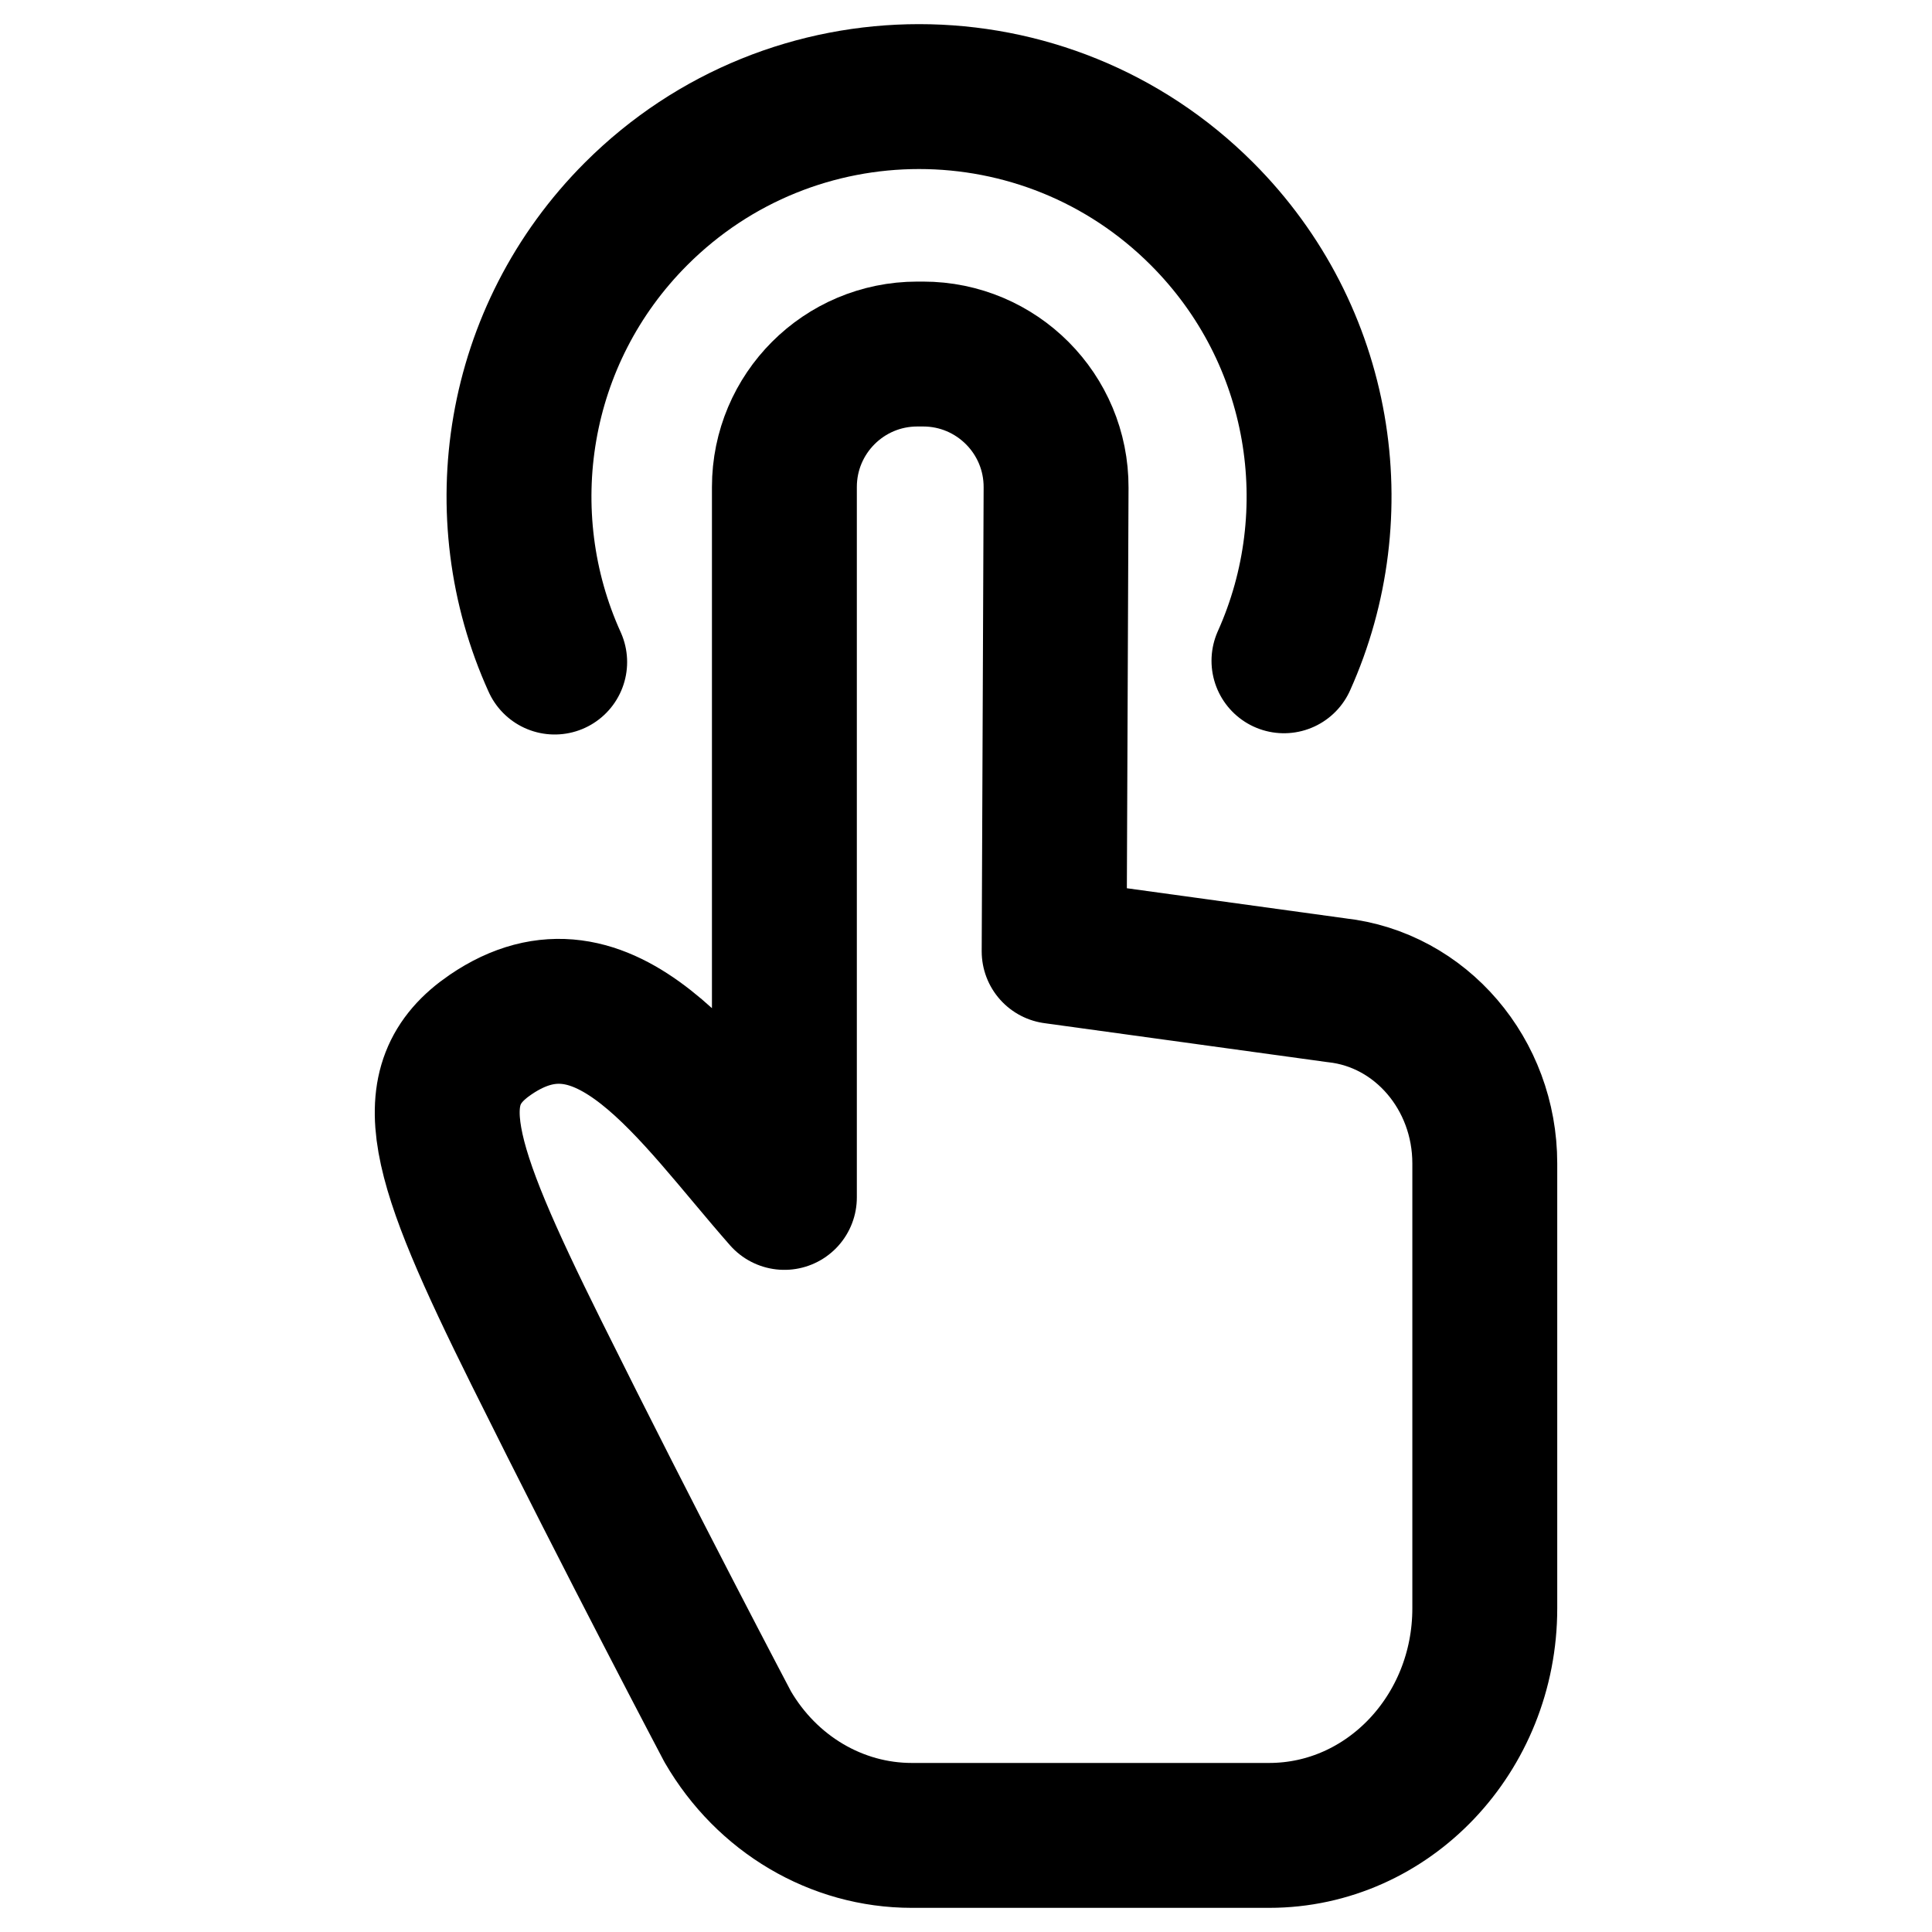 <svg width="40" height="40" viewBox="0 0 40 40" fill="none" xmlns="http://www.w3.org/2000/svg">
<g id="button">
<g id="Group 1597879938">
<path id="Vector (Stroke)" d="M21.865 10.094L21.825 19.697L27.671 20.502C29.416 20.693 30.741 22.241 30.741 24.087L30.741 33.299C30.741 35.895 28.742 38 26.276 38L18.877 38C17.321 38 15.877 37.147 15.066 35.749C15.066 35.749 13.088 32.002 11.104 28.005C9.12 24.008 8.63 22.462 10.157 21.421C12.539 19.797 14.328 22.615 16.24 24.791V10.083C16.24 8.562 17.472 7.33 18.992 7.33H19.112C20.637 7.33 21.871 8.569 21.865 10.094Z" stroke="black" stroke-width="3" stroke-linejoin="round"/>
<path id="Ellipse 8720" d="M26.583 13.681C27.953 10.634 27.387 6.928 24.884 4.426C21.65 1.191 16.406 1.191 13.171 4.426C10.662 6.935 10.099 10.655 11.484 13.707" stroke="black" stroke-width="3" stroke-linecap="round" stroke-linejoin="round"/>
</g>
</g>
</svg>
